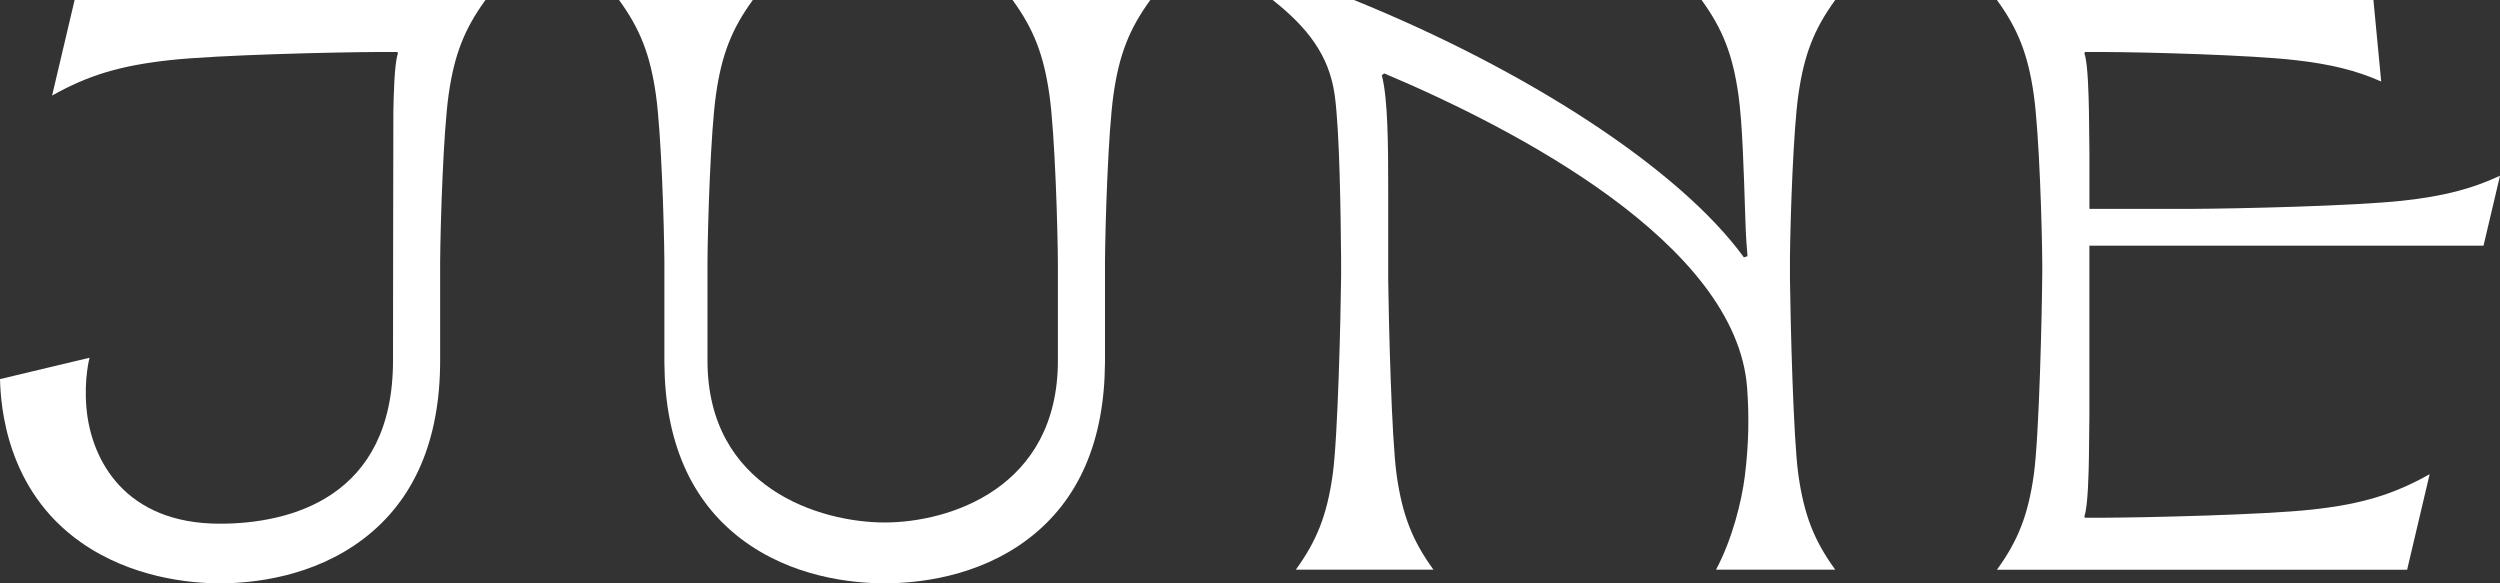 <svg xmlns="http://www.w3.org/2000/svg" width="150" height="35" viewBox="0 0 150 35" fill="none"><rect x="0" y="0" width="150" height="35" fill="#333333" stroke="none"/><g clip-path="url(#clip0_2420_1655)"><path d="M62.964 5.678C63.296 8.014 63.466 13.749 63.474 15.91V21.632C63.474 29.302 56.941 31.349 53.081 31.349C49.221 31.349 42.449 29.302 42.449 21.632V15.703C42.465 13.403 42.637 7.944 42.958 5.68C43.298 3.281 43.899 1.747 45.168 0.001H37.144C38.412 1.747 39.013 3.282 39.354 5.68C39.675 7.941 39.845 13.388 39.863 15.693V21.799H39.864C39.9 26.48 41.44 30.018 44.444 32.315C47.498 34.651 51.167 34.999 53.081 34.999C54.996 34.999 58.665 34.651 61.718 32.315C64.723 30.018 66.262 26.479 66.298 21.799H66.299V15.702C66.317 13.401 66.487 7.943 66.809 5.678C67.149 3.28 67.75 1.745 69.019 0H60.754C62.022 1.745 62.623 3.281 62.963 5.678" fill="white"></path><path d="M107.904 5.678C108.244 3.279 108.845 1.745 110.114 -0.001H102.094C103.363 1.745 103.963 3.28 104.304 5.678C104.544 7.377 104.62 10.092 104.711 12.864C104.731 13.481 104.746 14.178 104.851 15.371L104.635 15.442C100.747 10.101 91.563 4.183 81.235 -0.002H76.361C78.416 1.628 79.737 3.279 80.078 5.676C80.393 7.892 80.442 13.165 80.466 15.545V16.603C80.442 18.985 80.273 26.287 79.958 28.503C79.618 30.901 79.016 32.436 77.748 34.181H86.008C84.739 32.436 84.139 30.9 83.799 28.503C83.49 26.33 83.321 19.184 83.292 16.743V11.225C83.292 8.678 83.273 5.885 82.907 4.514L83.057 4.406C90.835 7.69 104.191 14.589 104.828 23.282C104.947 24.905 104.936 26.613 104.688 28.58C104.499 30.077 103.948 32.324 102.963 34.179H110.114C108.845 32.434 108.245 30.898 107.904 28.501C107.597 26.336 107.427 19.224 107.398 16.77V15.373C107.428 12.919 107.597 7.837 107.904 5.673" fill="white"></path><path d="M26.409 0H4.477L3.126 5.733C5.295 4.514 7.203 3.937 10.182 3.609C13.061 3.293 20.091 3.129 22.828 3.119H23.846L23.874 3.213C23.656 3.796 23.617 5.892 23.602 6.69C23.595 7.037 23.581 21.631 23.581 21.631C23.581 29.84 17.442 31.422 13.188 31.422C7.52 31.422 5.462 27.629 5.186 24.467C5.032 22.697 5.374 21.464 5.374 21.464L0 22.746C0.044 24.318 0.358 29.398 4.877 32.555C7.89 34.66 11.372 35 13.189 35C15.104 35 18.773 34.652 21.826 32.316C24.867 29.991 26.409 26.397 26.409 21.632V15.699C26.427 13.397 26.597 7.943 26.918 5.68C27.258 3.281 27.86 1.747 29.127 0.001H26.409V0Z" fill="white"></path><path d="M125.363 25.039V14.742H149.011L150 10.544C148.283 11.346 146.571 11.777 144.156 12.042C141.278 12.358 134.247 12.521 131.511 12.532H125.365V9.144C125.357 8.273 125.347 7.189 125.337 6.691C125.321 5.893 125.284 3.797 125.066 3.214L125.094 3.12H126.204C128.826 3.129 134.985 3.295 137.742 3.61C139.837 3.85 141.379 4.226 142.872 4.891L142.405 0H119.816C121.085 1.745 121.685 3.281 122.026 5.678C122.354 7.99 122.524 13.631 122.536 15.841V16.312C122.525 18.523 122.354 26.193 122.026 28.505C121.685 30.903 121.084 32.438 119.816 34.183H144.428L145.779 28.451C143.61 29.67 141.702 30.247 138.723 30.574C135.844 30.89 128.814 31.054 126.077 31.065H125.091L125.064 30.97C125.282 30.387 125.32 28.291 125.335 27.492C125.344 26.994 125.356 25.91 125.362 25.039" fill="white"></path></g><defs><clipPath id="clip0_2420_1655"><rect width="150" height="35" fill="white"></rect></clipPath></defs></svg>